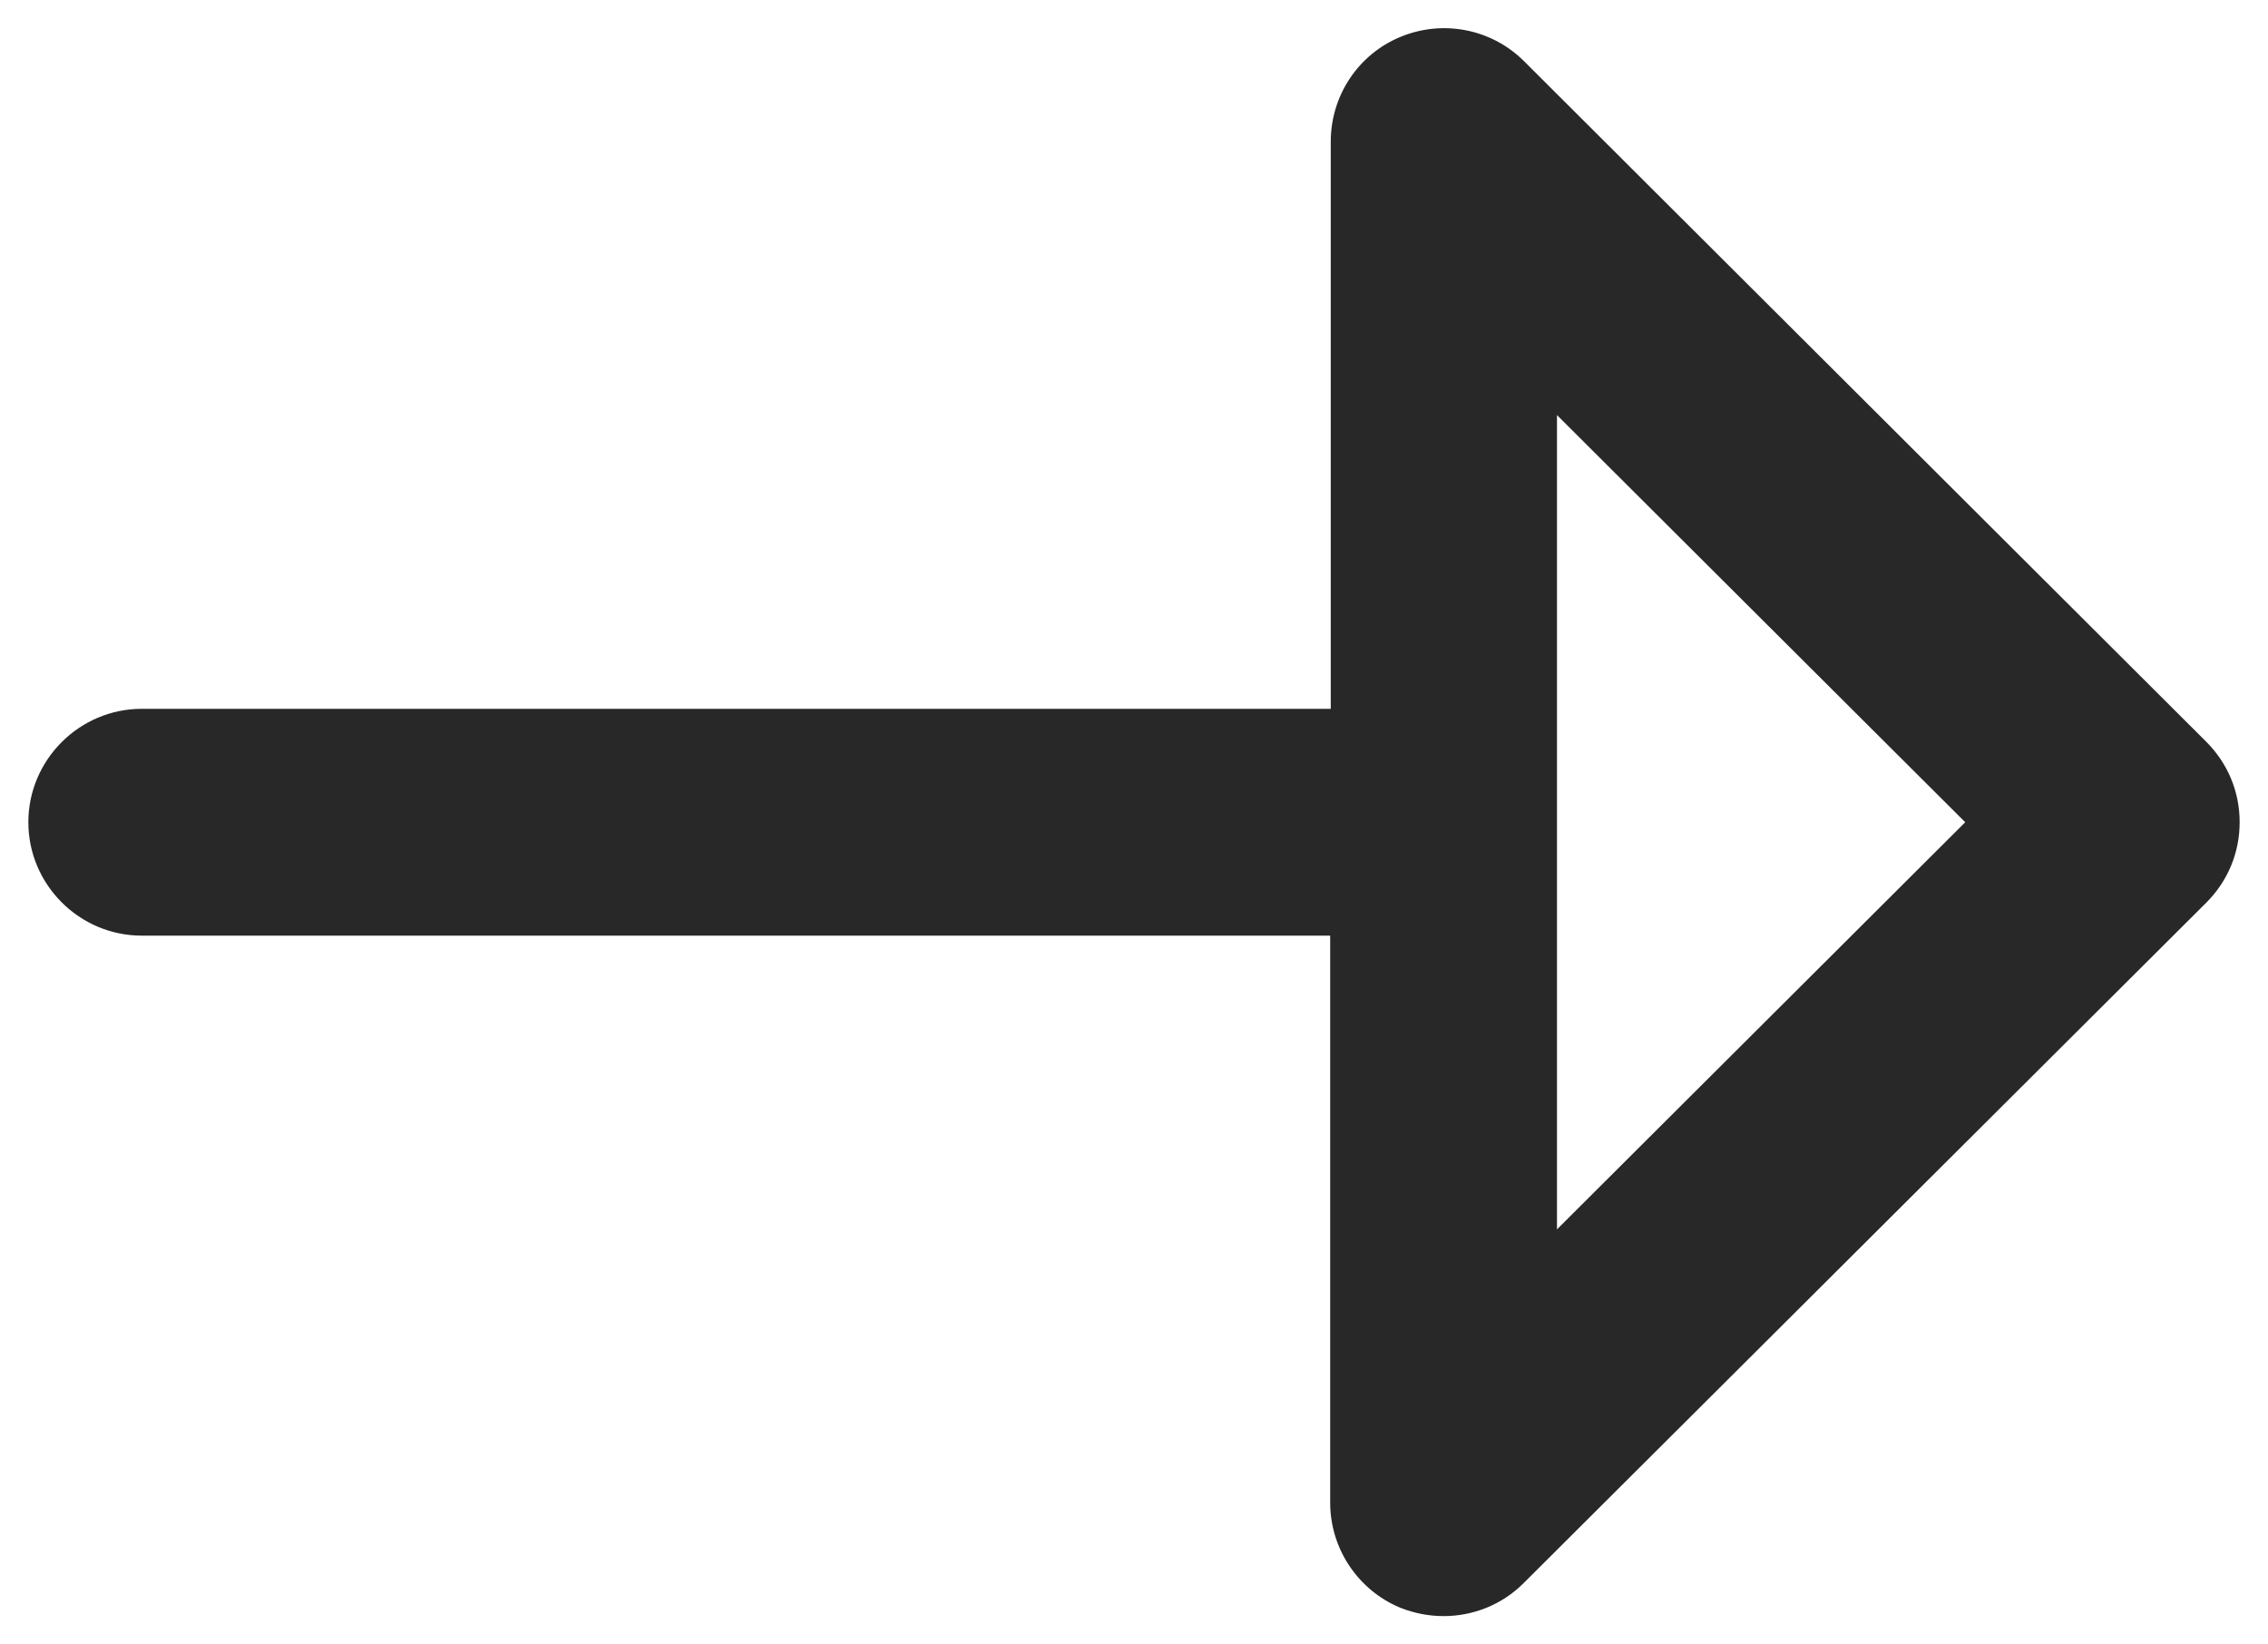<?xml version="1.0" encoding="UTF-8"?>
<svg id="Layer_1" xmlns="http://www.w3.org/2000/svg" version="1.1" viewBox="0 0 40 29">
  <!-- Generator: Adobe Illustrator 29.8.1, SVG Export Plug-In . SVG Version: 2.1.1 Build 2)  -->
  <defs>
    <style>
      .st0 {
        fill: #282828;
      }
    </style>
  </defs>
  <path class="st0" d="M38.91,13.08L26.88,1.08c-.57-.57-1.43-.74-2.18-.43-.75.31-1.23,1.04-1.23,1.85v10H2.5c-1.1,0-2,.9-2,2s.9,2,2,2h20.96v10c0,.81.49,1.54,1.23,1.85.25.1.51.15.77.15.52,0,1.03-.2,1.41-.58l12.04-12c.38-.38.59-.88.59-1.42s-.21-1.04-.59-1.42ZM27.46,21.68V7.32l7.2,7.18-7.2,7.18Z"/>
</svg>
